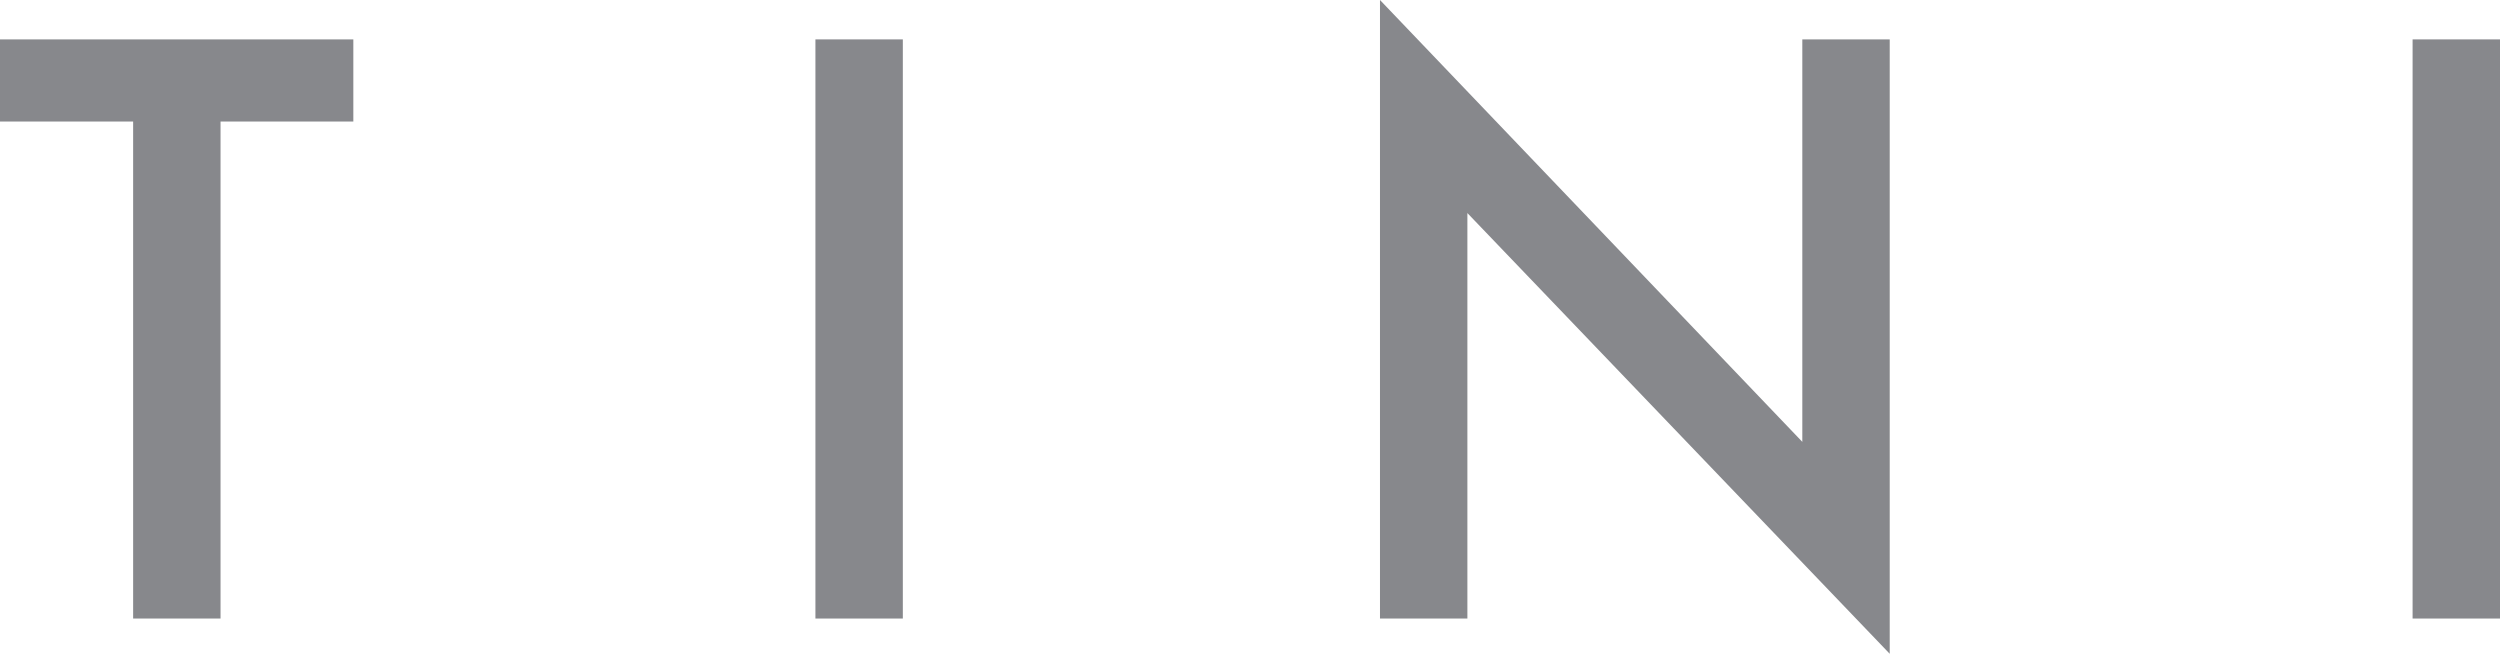 <?xml version="1.0" encoding="UTF-8"?><svg id="Layer_2" xmlns="http://www.w3.org/2000/svg" width="96.275" height="25.177" viewBox="0 0 96.275 25.177"><defs><style>.cls-1{fill:#87888c;}</style></defs><g id="Layer_2-2"><g><path class="cls-1" d="M8.493,4.68V23.82h-3.366V4.68H0V1.517H13.607v3.163h-5.113Z"/><path class="cls-1" d="M34.768,1.517V23.82h-3.366V1.517h3.366Z"/><path class="cls-1" d="M53.143,23.82V0l16.264,17.016V1.517h3.366V25.177L56.509,8.205v15.615h-3.365Z"/><path class="cls-1" d="M96.275,1.517V23.82h-3.366V1.517h3.366Z"/></g></g></svg>